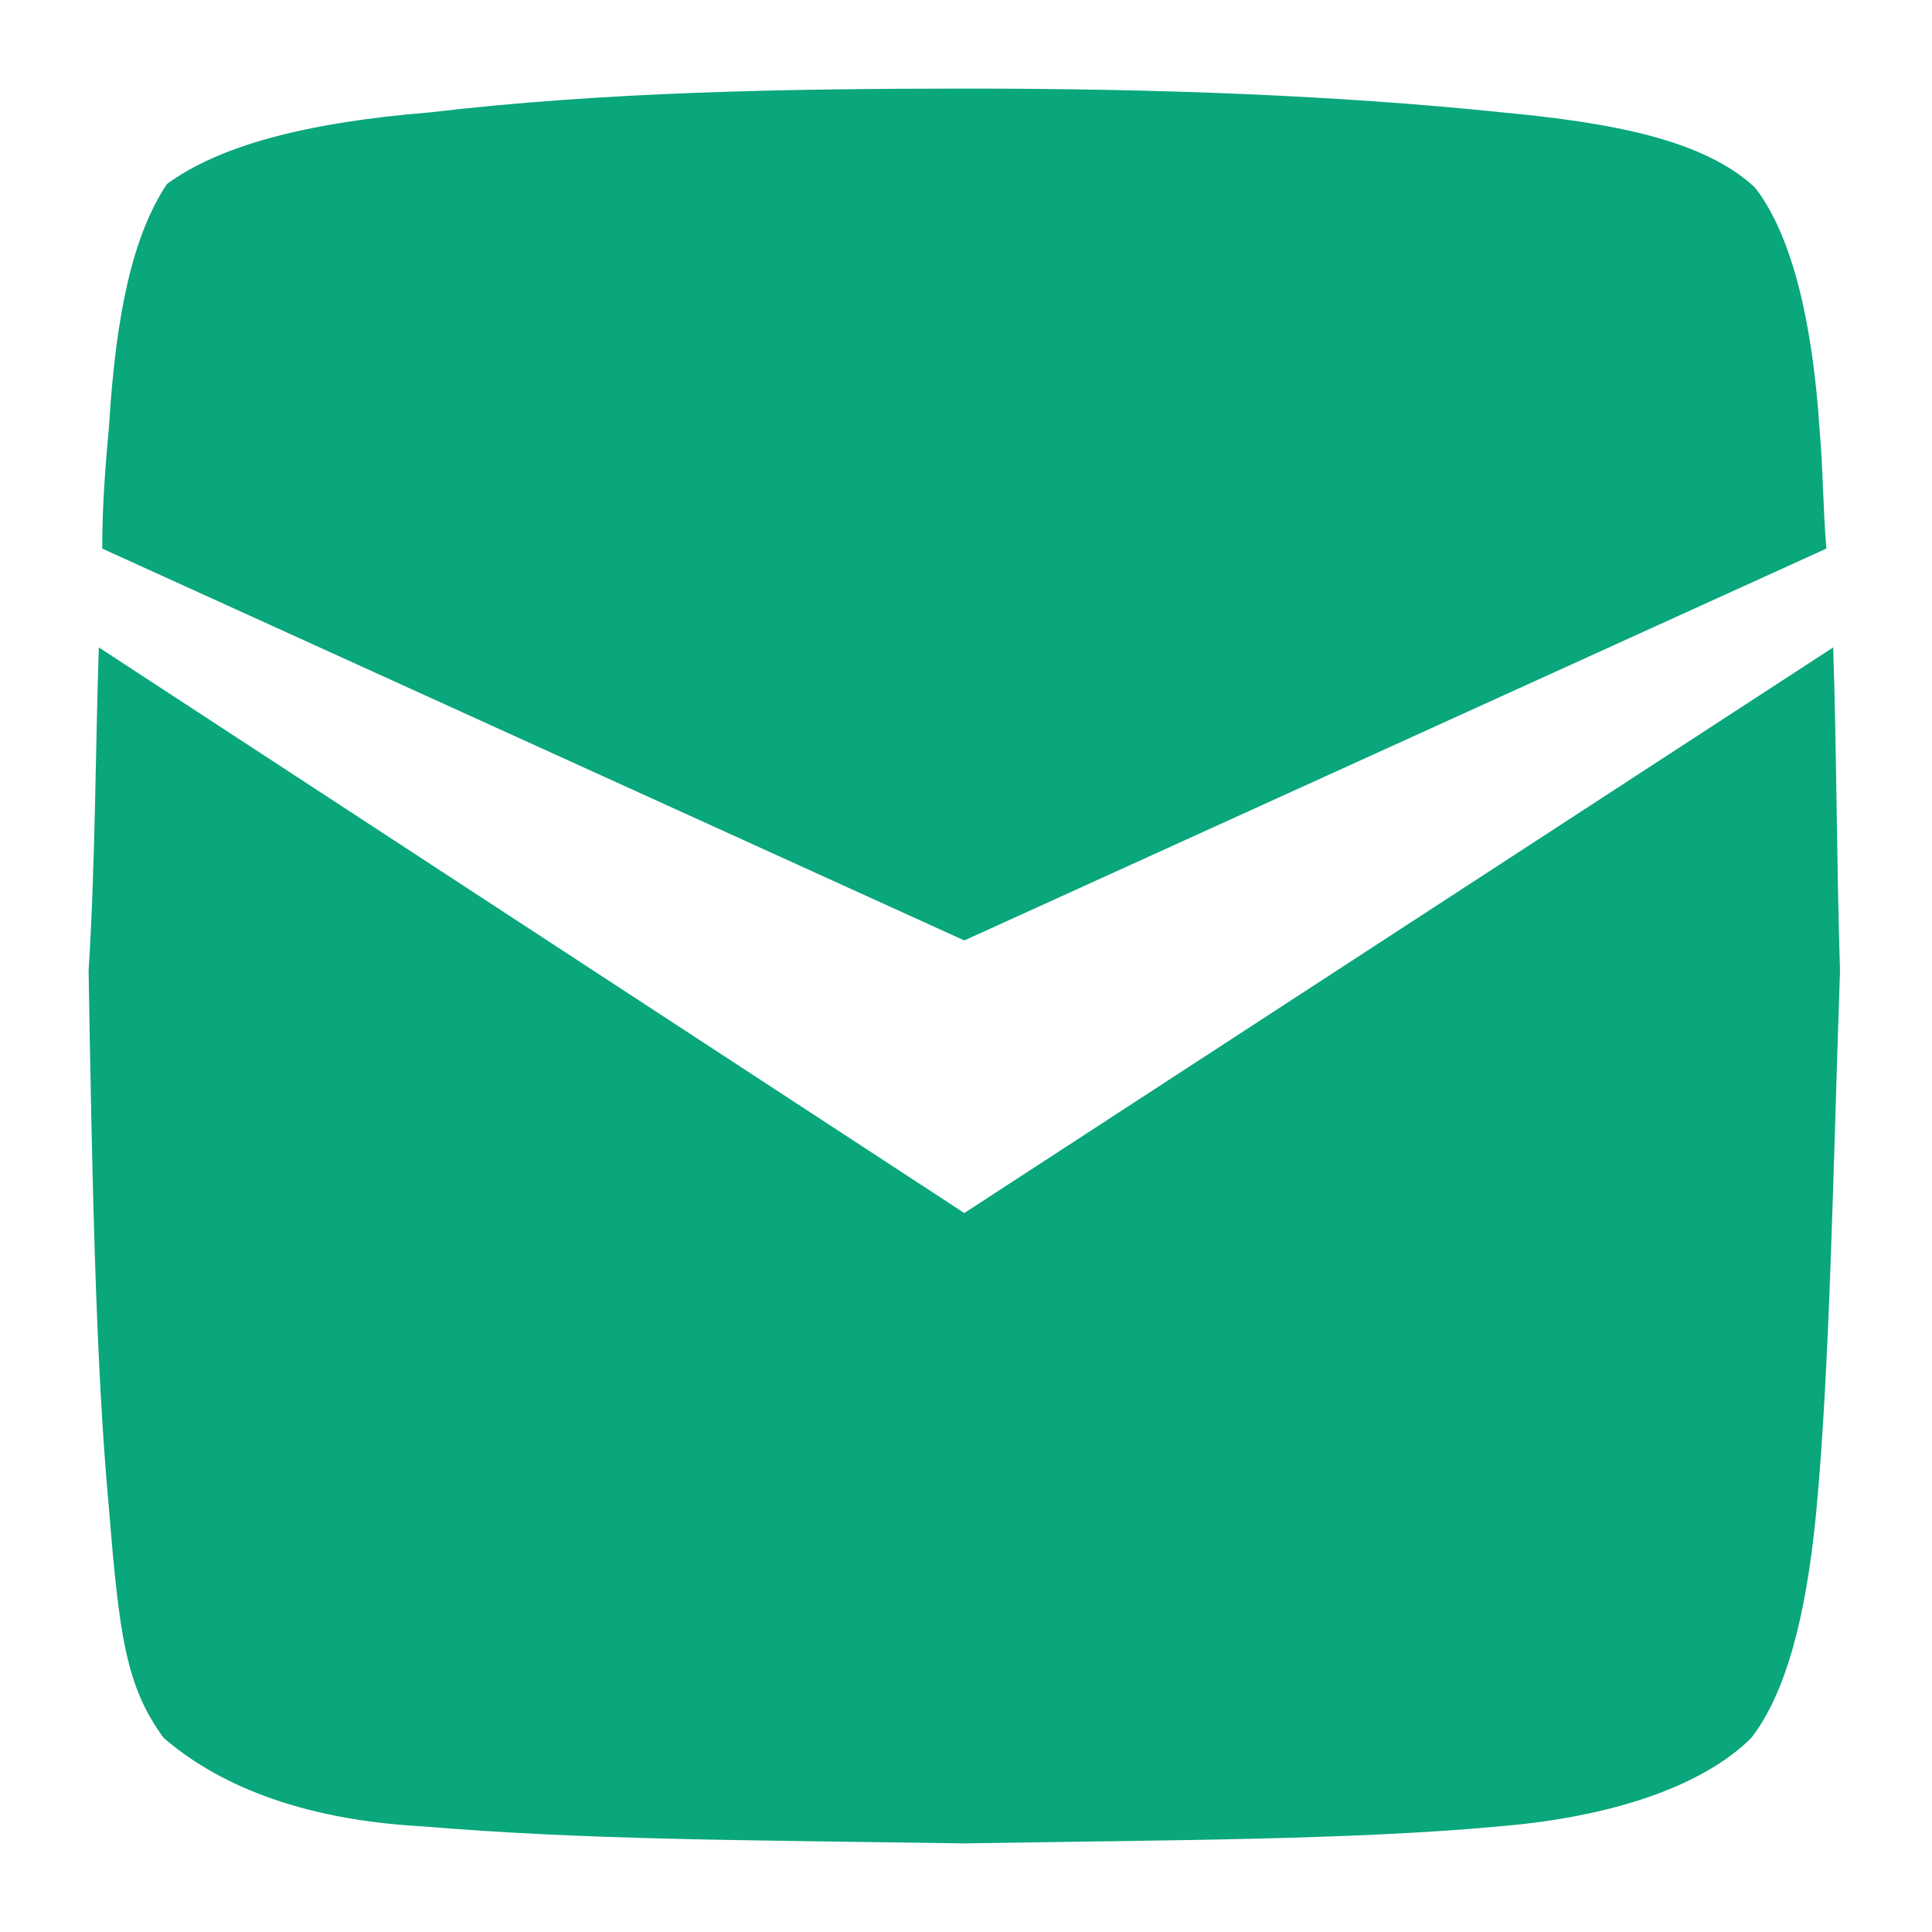 <?xml version="1.0" encoding="UTF-8"?> <!-- Generator: Adobe Illustrator 25.4.0, SVG Export Plug-In . SVG Version: 6.00 Build 0) --> <svg xmlns="http://www.w3.org/2000/svg" xmlns:xlink="http://www.w3.org/1999/xlink" id="Layer_1" x="0px" y="0px" viewBox="0 0 56.7 56.7" style="enable-background:new 0 0 56.7 56.7;" xml:space="preserve"> <style type="text/css"> .st0{fill-rule:evenodd;clip-rule:evenodd;fill:#0AA67C;} </style> <g> <path class="st0" d="M28.3,27.6l25.3-11.5c-0.1-1.2-0.1-2.4-0.2-3.5c-0.2-3.1-0.8-5.7-1.9-7.1c-1.5-1.4-4.2-1.9-7.4-2.2 C39.3,2.8,34,2.6,28.4,2.6c-5.4,0-10.7,0.1-15.8,0.7c-3.7,0.3-6.2,1-7.7,2.1c-1,1.5-1.5,3.8-1.7,7.1C3.1,13.6,3,14.8,3,16.1 L28.3,27.6z"></path> <path class="st0" d="M28.3,35.6L2.9,19c-0.1,3-0.1,6.3-0.3,9.5C2.7,34.3,2.8,40,3.2,44.3C3.5,48,3.7,49.5,4.8,51 c1.5,1.3,3.9,2.4,7.6,2.6c4.8,0.4,9.3,0.4,15.9,0.5c6-0.1,11.4-0.1,15.7-0.5c3.6-0.3,6.1-1.3,7.4-2.6c1-1.3,1.6-3.5,1.9-6.6 c0.4-4.2,0.5-10.1,0.7-15.9c-0.1-3.3-0.1-6.5-0.2-9.5L28.3,35.6z"></path> </g> </svg> 